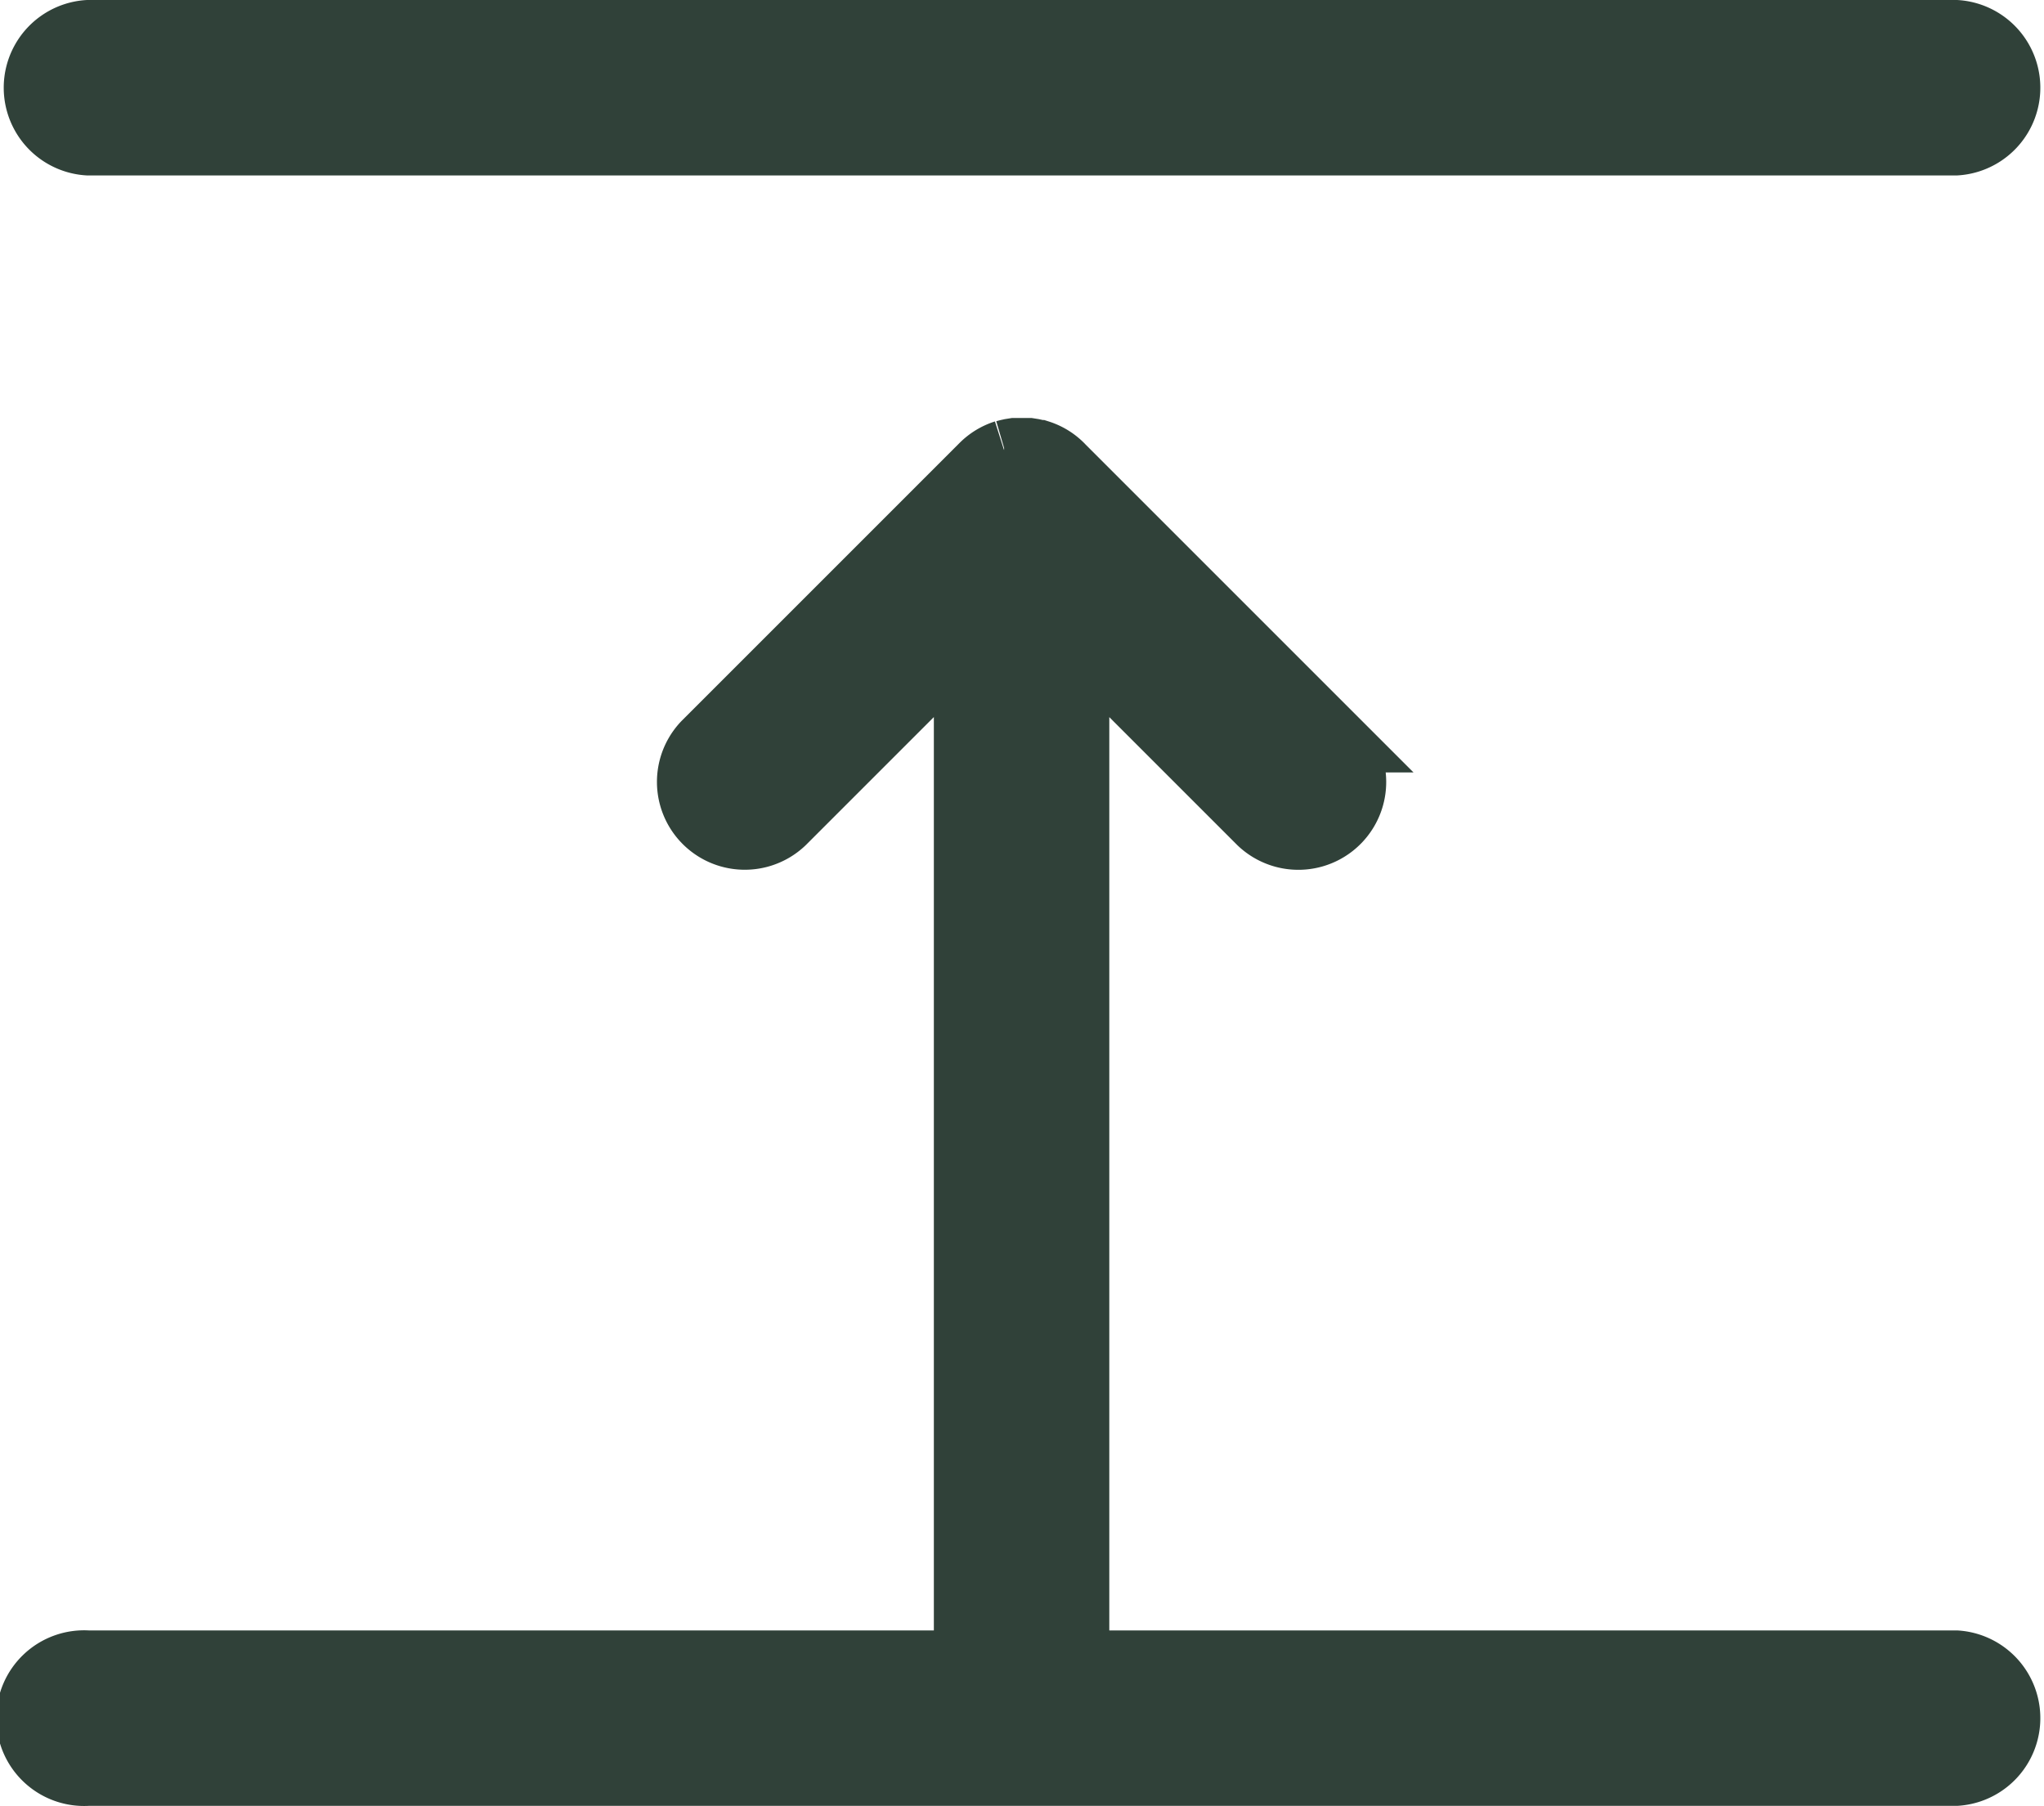 <svg xmlns="http://www.w3.org/2000/svg" width="33.786" height="29.853" viewBox="0 0 33.786 29.853">
  <g id="Gruppe_565" data-name="Gruppe 565" transform="translate(-193.842 -138.807)">
    <path id="Pfad_615" data-name="Pfad 615" d="M226.177,357.3H195.294a.952.952,0,1,0,0,1.9h30.883a.952.952,0,0,0,0-1.9Z" transform="translate(0 -191.042)" fill="#304139" stroke="#304139" stroke-width="1"/>
    <path id="Pfad_616" data-name="Pfad 616" d="M292.917,199.971l-4.583-4.583-.009-.01a.945.945,0,0,0-.382-.232l-.011,0c-.023-.007-.047-.013-.071-.018l-.022-.005-.069-.011-.025,0c-.032,0-.063,0-.095,0h0c-.032,0-.063,0-.095,0l-.025,0-.069.011-.022.005c-.024.005-.047.011-.071.018l-.011,0a.946.946,0,0,0-.382.232l-.009.009-4.583,4.583a.952.952,0,0,0,1.346,1.346l2.967-2.967v17.279a.952.952,0,1,0,1.9,0V198.35l2.967,2.967a.952.952,0,0,0,1.346-1.346Z" transform="translate(-76.918 -48.896)" fill="#304139" stroke="#304139" stroke-width="1"/>
    <path id="Pfad_617" data-name="Pfad 617" d="M226.177,139.307H195.294a.952.952,0,0,0,0,1.9h30.883a.952.952,0,0,0,0-1.9Z" transform="translate(0)" fill="#304139" stroke="#304139" stroke-width="1"/>
  </g>
</svg>

